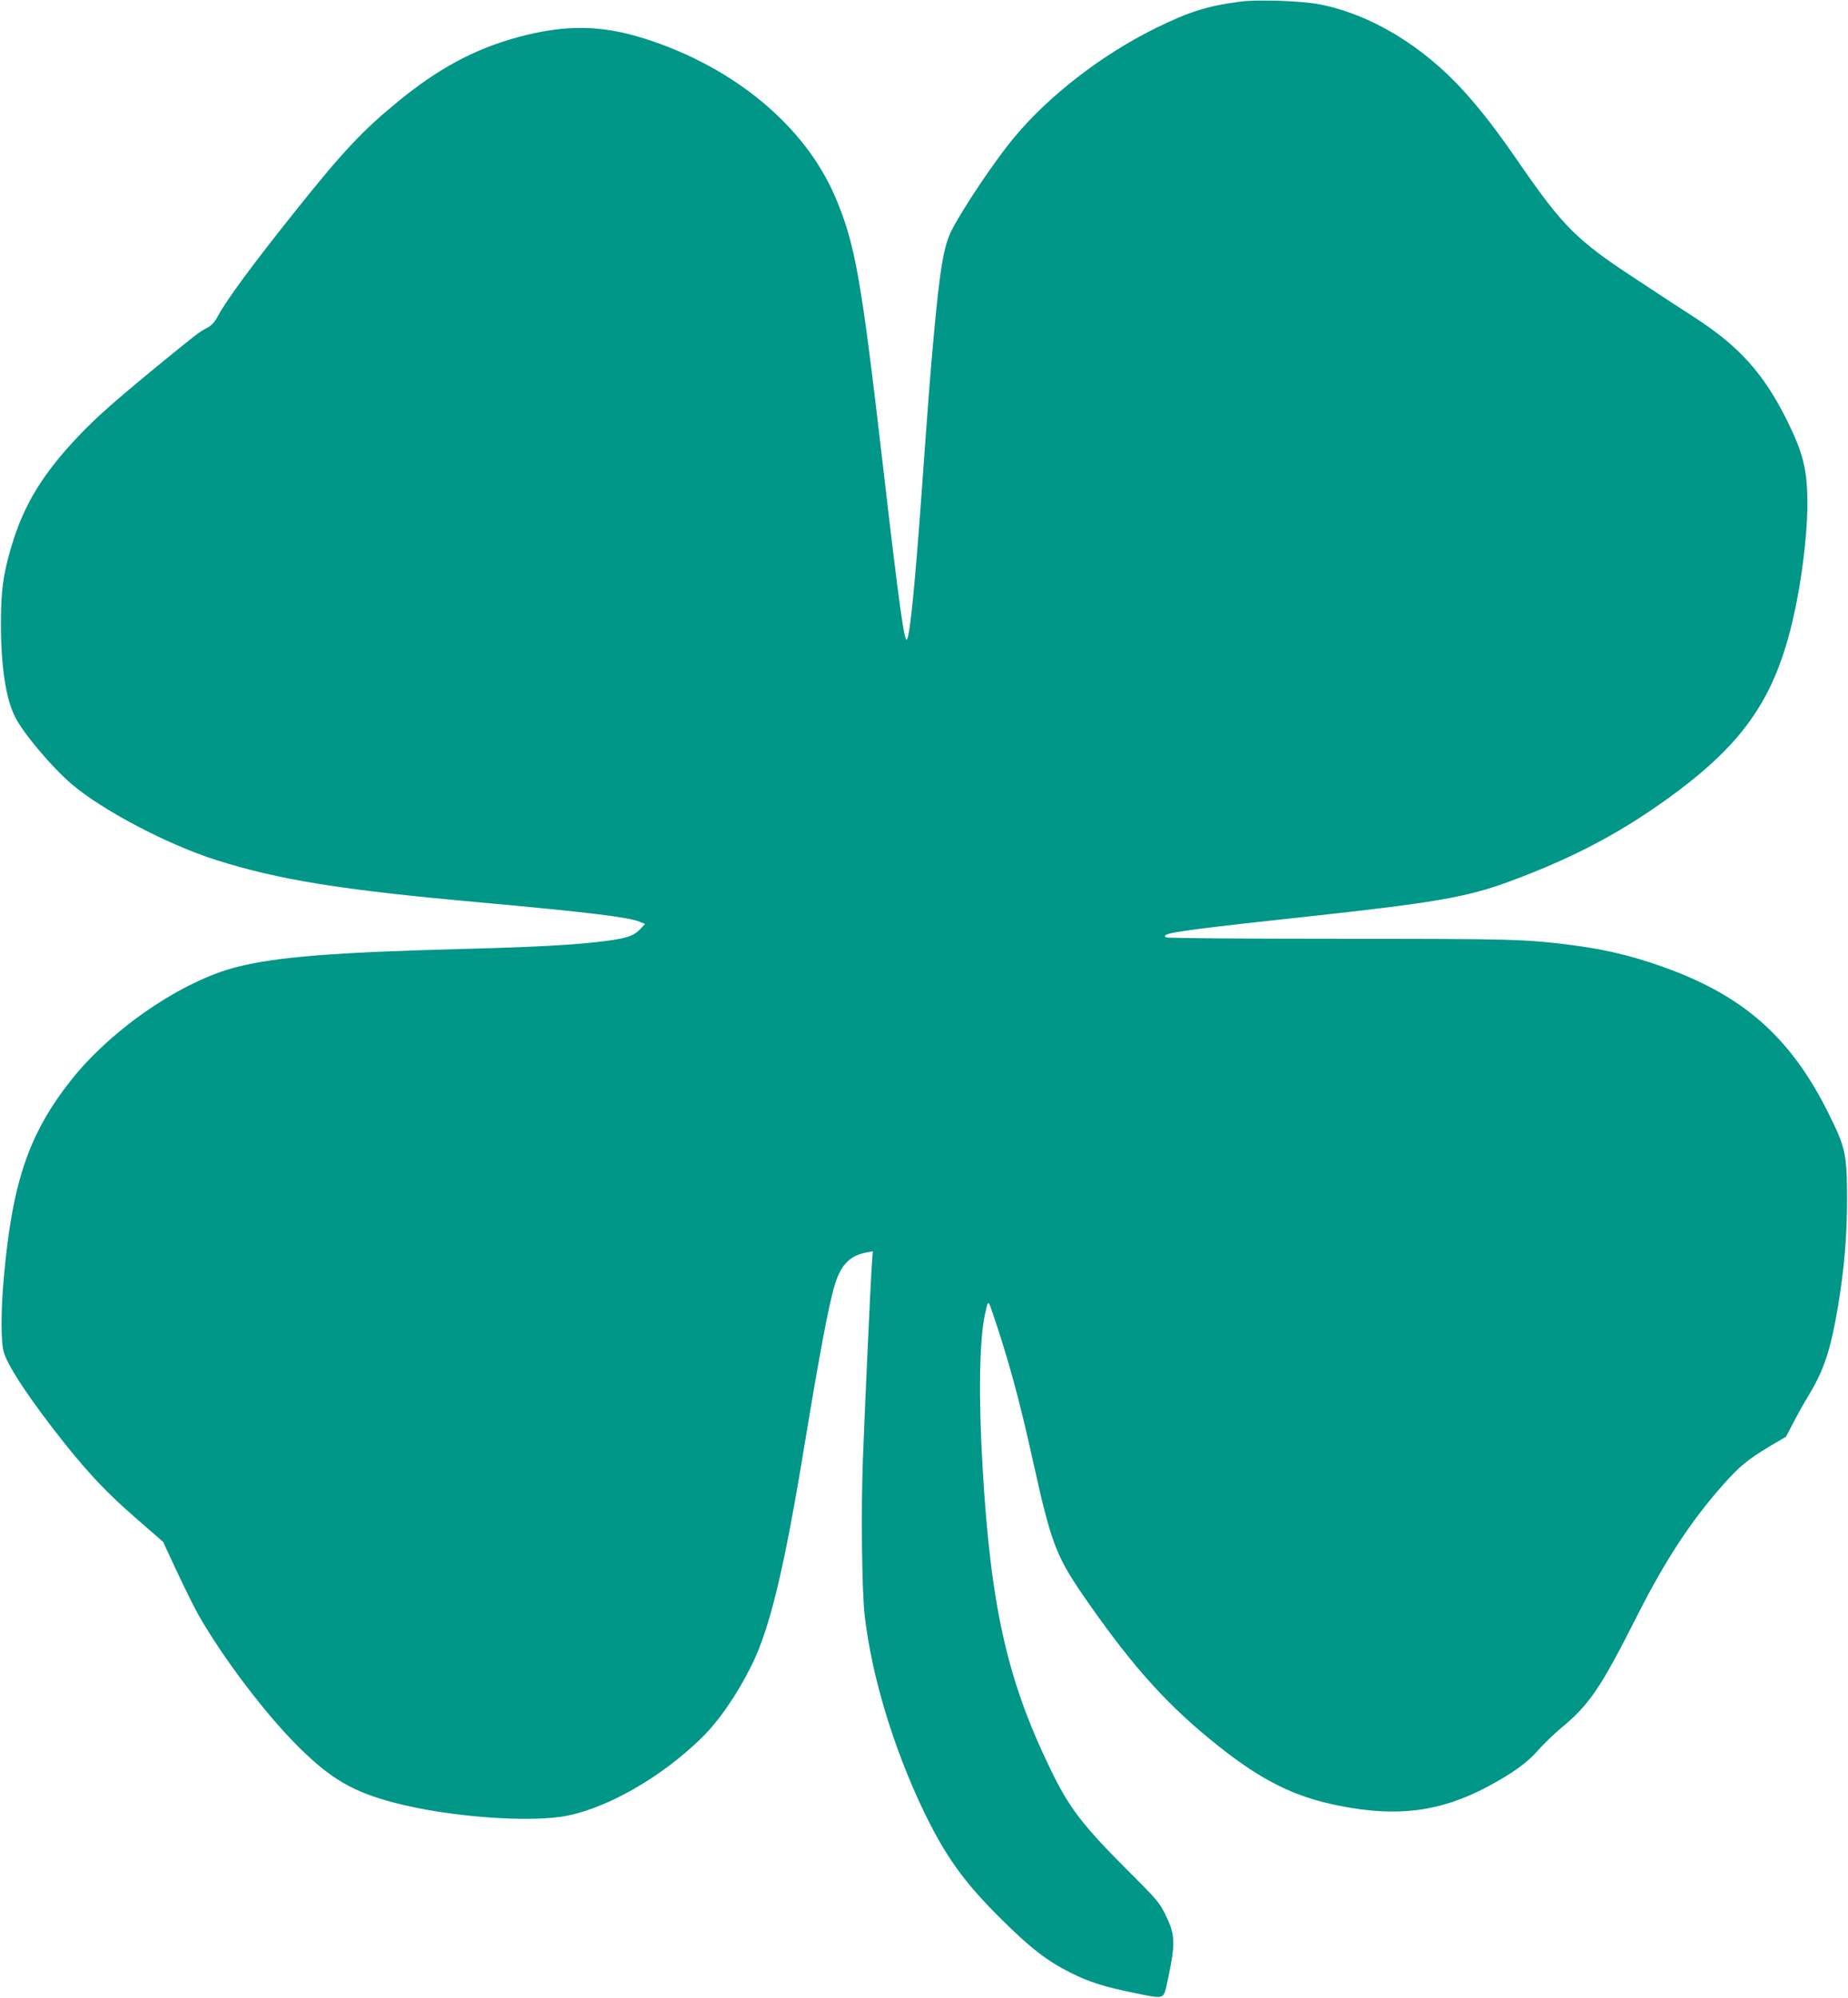 <?xml version="1.0" standalone="no"?>
<!DOCTYPE svg PUBLIC "-//W3C//DTD SVG 20010904//EN"
 "http://www.w3.org/TR/2001/REC-SVG-20010904/DTD/svg10.dtd">
<svg version="1.0" xmlns="http://www.w3.org/2000/svg"
 width="1184pt" height="1280pt" viewBox="0 0 1184 1280"
 preserveAspectRatio="xMidYMid meet">
<g transform="translate(0,1280) scale(0.1,-0.1)"
fill="#009688" stroke="none">
<path d="M7950 12790 c-210 -27 -330 -64 -545 -170 -343 -169 -682 -430 -905
-698 -122 -145 -332 -458 -404 -600 -50 -99 -75 -248 -115 -692 -21 -227 -30
-346 -76 -985 -44 -606 -74 -907 -94 -942 -16 -29 -51 225 -151 1087 -143
1235 -180 1446 -310 1751 -194 452 -646 828 -1215 1010 -285 91 -517 93 -827
8 -270 -75 -500 -198 -756 -408 -230 -188 -359 -326 -658 -701 -281 -352 -440
-568 -499 -677 -20 -38 -40 -59 -69 -74 -50 -26 -69 -41 -316 -243 -275 -226
-393 -330 -505 -448 -232 -244 -354 -444 -433 -713 -53 -180 -66 -279 -66
-500 1 -270 31 -470 91 -589 51 -103 235 -321 361 -429 196 -168 617 -389 926
-487 406 -128 797 -191 1671 -270 707 -64 972 -96 1044 -126 l34 -14 -34 -36
c-42 -43 -93 -59 -259 -78 -178 -21 -418 -34 -870 -46 -832 -22 -1189 -50
-1450 -115 -349 -87 -799 -393 -1060 -720 -274 -345 -380 -653 -435 -1265 -20
-216 -20 -421 0 -486 27 -92 177 -316 393 -587 157 -196 274 -319 455 -476
l172 -150 89 -191 c49 -105 111 -230 138 -278 163 -285 438 -646 651 -855 201
-197 341 -278 599 -346 349 -93 886 -133 1119 -83 267 56 602 251 851 494 112
109 228 276 323 467 117 235 210 619 340 1416 96 582 156 903 195 1028 39 125
97 183 204 203 l38 7 -6 -84 c-8 -110 -42 -850 -57 -1239 -13 -329 -7 -855 11
-1010 44 -385 182 -844 375 -1248 141 -294 260 -460 499 -697 186 -185 294
-269 446 -345 118 -59 211 -89 412 -130 175 -37 180 -36 198 29 5 20 19 88 31
151 28 152 22 209 -33 320 -38 78 -56 100 -230 273 -305 305 -387 412 -508
662 -278 573 -383 1042 -435 1940 -26 439 -20 812 15 970 20 94 21 95 42 35
104 -302 179 -574 267 -975 121 -543 146 -608 359 -912 291 -416 515 -662 832
-913 279 -221 483 -322 767 -379 374 -75 650 -40 953 121 159 85 255 154 322
231 34 39 100 103 147 143 185 152 255 256 496 733 176 347 340 597 544 827
102 116 161 164 294 244 l110 65 47 90 c26 50 72 133 104 185 93 155 136 287
181 554 42 253 59 454 59 701 -1 281 -9 320 -118 540 -230 463 -513 726 -976
908 -228 89 -430 141 -665 171 -304 39 -387 41 -1500 41 -618 0 -1096 4 -1104
9 -11 7 -11 10 1 17 32 18 260 47 883 114 823 89 1043 126 1310 225 430 158
752 331 1090 585 383 288 574 547 690 936 78 258 135 648 135 909 -1 209 -27
317 -130 525 -149 300 -306 475 -587 657 -79 51 -258 168 -397 260 -360 236
-454 330 -722 718 -152 222 -254 353 -366 477 -264 290 -593 489 -918 554
-111 23 -394 33 -510 19z"/>
</g>
</svg>
